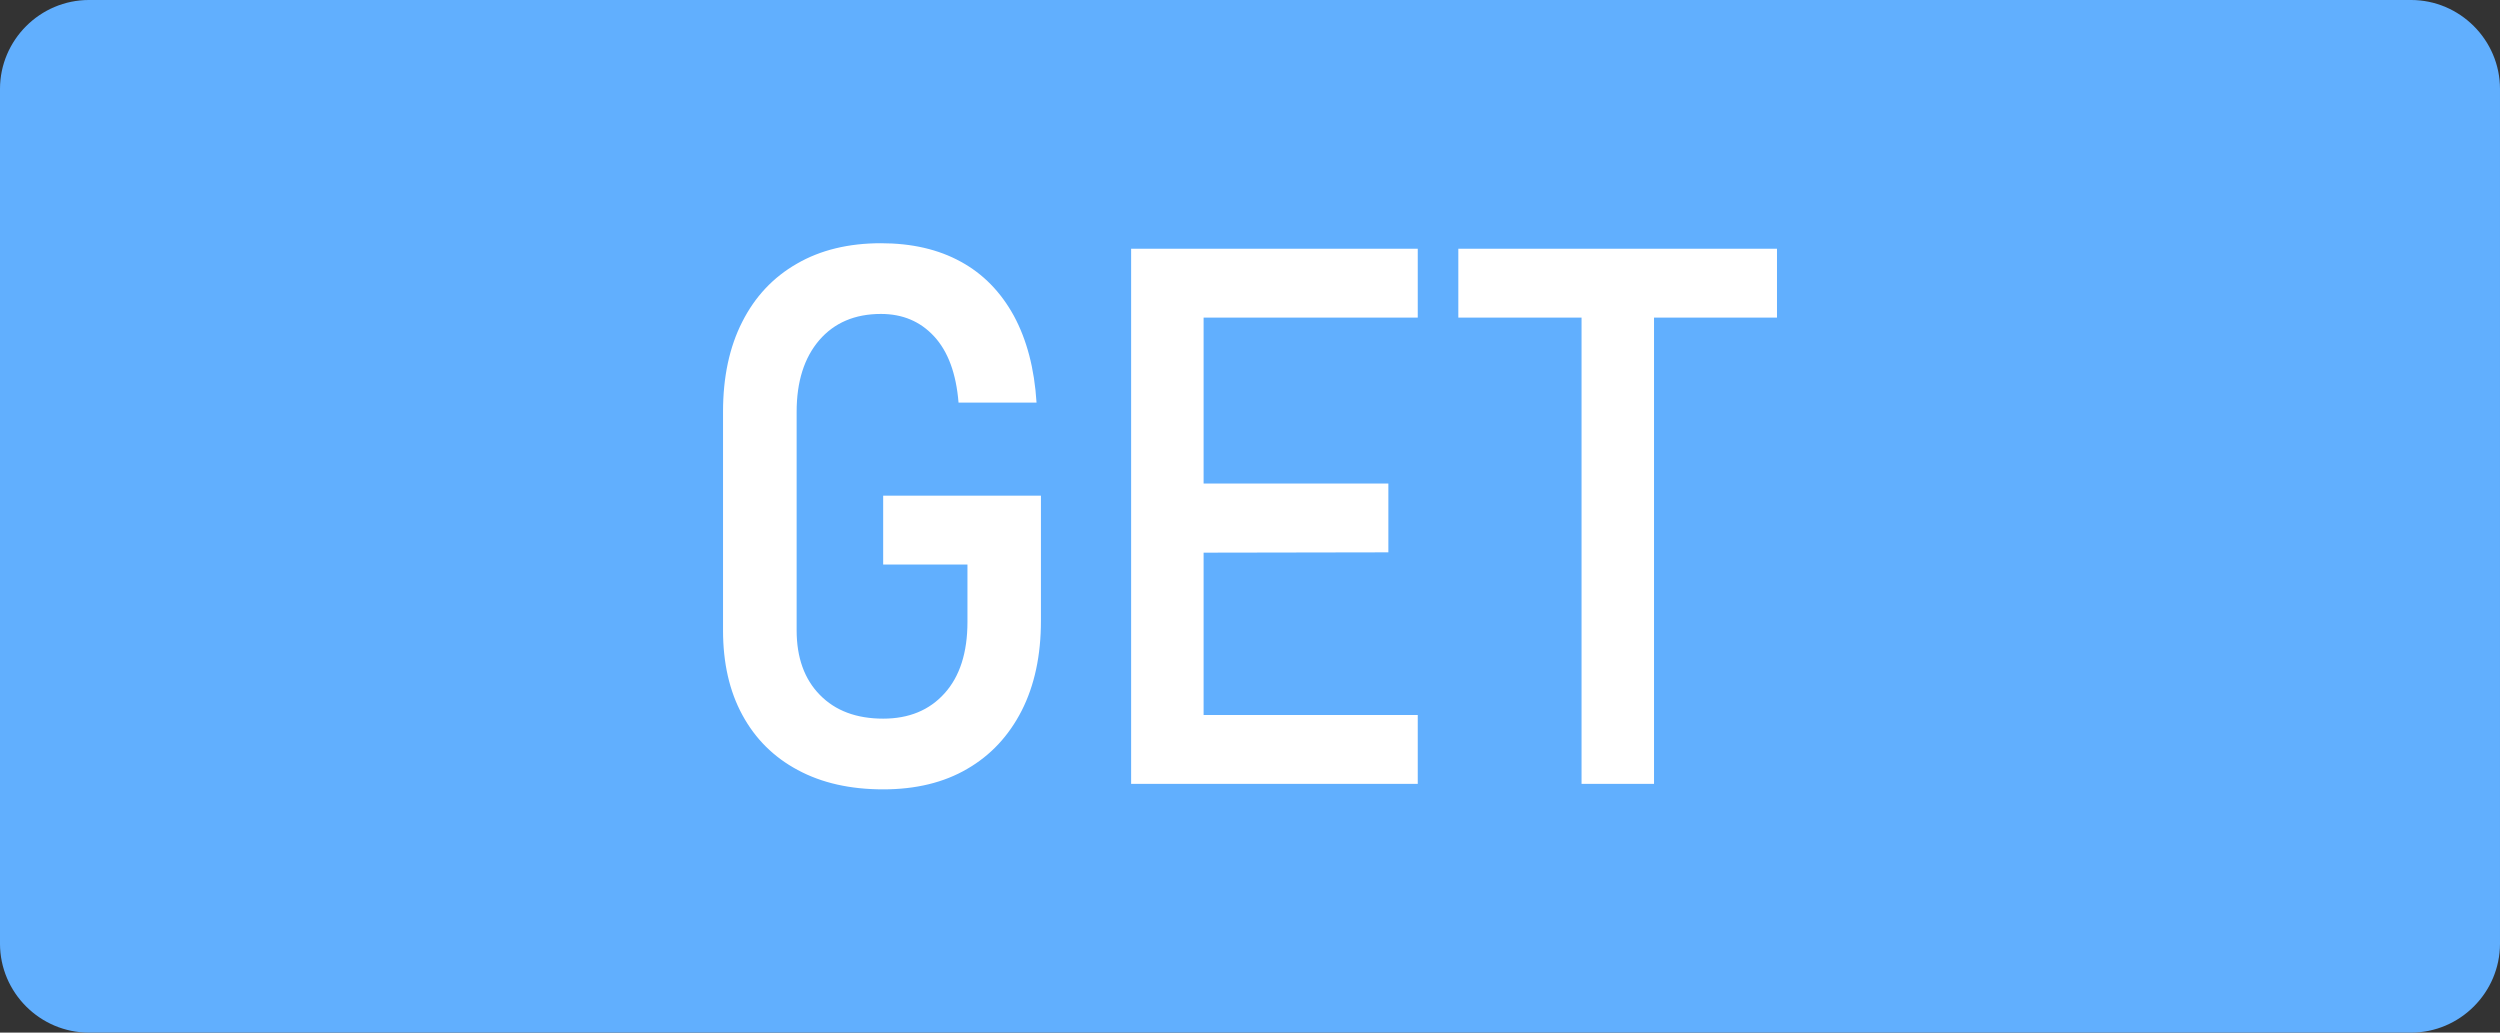 <svg width="28.086mm" height="11.601mm" clip-rule="evenodd" fill-rule="evenodd" image-rendering="optimizeQuality" shape-rendering="geometricPrecision" text-rendering="geometricPrecision" version="1.1" viewBox="0 0 2808.6 1160.1" xmlns="http://www.w3.org/2000/svg">
 <rect x="0" y="0" width="2808.6" height="1160.1" fill="#333333" stroke="none"/>
 <path d="m99.99-0.01h2608.6c55 0 100 45 100 100v960.09c0 55-45 100-100 100h-2608.6c-55 0-100-45-100-100v-960.09c0-55 45-100 100-100z" fill="#61AFFE"/>
 <path d="m992.19 556.89h177.24v140.55c0 38.94-7.2 72.53-21.59 100.89-14.53 28.37-34.85 50.24-61.24 65.48-26.25 15.38-57.86 23-94.41 23-36.97 0-69-7.2-95.95-21.73-26.95-14.4-47.7-35-62.23-61.81-14.54-26.67-21.73-58.42-21.73-95.11v-245.53c0-39.09 7.19-72.82 21.59-101.04 14.25-28.22 34.71-50.09 61.38-65.33 26.53-15.38 58-23 94.4-23 34.72 0 64.63 6.91 89.75 20.74 25.12 13.69 44.87 34.01 59.55 60.68 14.53 26.81 23.14 59.26 25.54 97.65h-87.63c-2.68-32.88-11.85-57.58-27.52-74.51-15.52-16.79-35.41-25.12-59.69-25.12-29.21 0-52.35 9.88-69.28 29.49-16.93 19.76-25.4 46.57-25.4 80.44v245.53c0 30.62 8.75 54.89 26.1 72.53 17.36 17.78 41.07 26.67 71.12 26.67 28.93 0 51.93-9.45 69.01-28.5 17.07-18.91 25.68-45.72 25.68-80.15v-64.49h-94.69v-77.33zm278.56 323.71v-601.14h81.42v601.14h-81.42zm40.92 0v-77.33h281.09v77.33h-281.09zm0-259.65v-77.75h248.07v77.33l-248.07 0.42zm0-264.16v-77.33h281.09v77.33h-281.09zm465.1 523.81v-551.89h81.42v551.89h-81.42zm-138.43-523.81v-77.33h358v77.33h-358z" fill="#fff" fill-rule="nonzero"/>
</svg>
